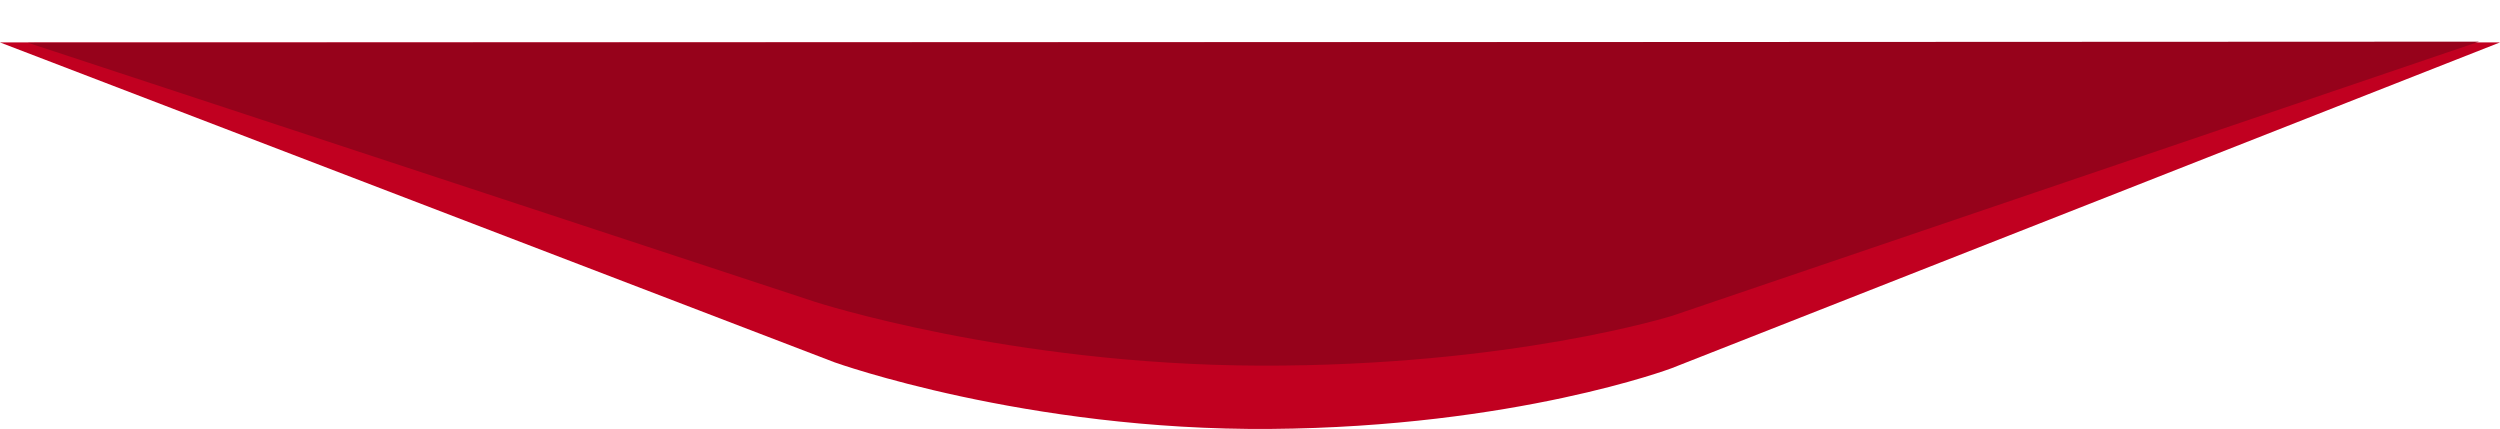 <svg id="Composant_11_1" data-name="Composant 11 – 1" xmlns="http://www.w3.org/2000/svg" width="449.547" height="77.138" viewBox="0 0 449.547 77.138">
  <defs>
    <style>
      .cls-1 {
        fill: #c10020;
      }

      .cls-2 {
        fill: #96021b;
      }
    </style>
  </defs>
  <path id="Tracé_551" data-name="Tracé 551" class="cls-1" d="M0,0,150.08,57.526s34.372,12.328,78.4,11.973,72.064-10.9,72.064-10.9l149-58.6Z" transform="translate(0 7.63)"/>
  <path id="Tracé_552" data-name="Tracé 552" class="cls-2" d="M.036,9.725,142.308,53.891S177.4,64.631,222.521,64s73.95-10.222,73.95-10.222L440.647,2.034Z" transform="matrix(1, 0.017, -0.017, 1, 5.155, -2.035)"/>
</svg>
